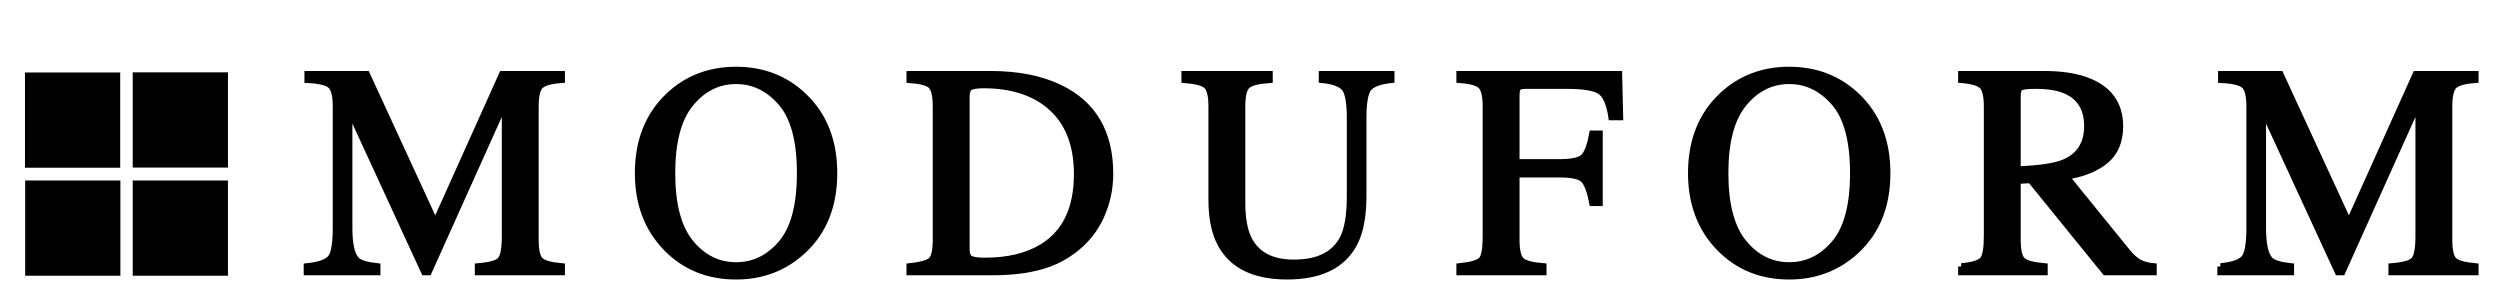 <?xml version="1.0" encoding="UTF-8"?> <svg xmlns="http://www.w3.org/2000/svg" xmlns:xlink="http://www.w3.org/1999/xlink" version="1.1" id="Layer_1" x="0px" y="0px" viewBox="0 0 384.667 46.667" style="enable-background:new 0 0 384.667 46.667;" xml:space="preserve"> <rect x="4.344" y="11.654" style="stroke:#000000;stroke-miterlimit:10;" width="13.653" height="13.653"></rect> <rect x="4.371" y="28.271" style="stroke:#000000;stroke-miterlimit:10;" width="13.653" height="13.652"></rect> <rect x="20.921" y="28.271" style="stroke:#000000;stroke-miterlimit:10;" width="13.653" height="13.652"></rect> <rect x="20.921" y="11.63" style="stroke:#000000;stroke-miterlimit:10;" width="13.653" height="13.652"></rect> <g> <path style="stroke:#000000;stroke-miterlimit:10;" d="M47.23,41.003c1.901-0.195,3.122-0.625,3.661-1.291s0.809-2.211,0.809-4.635 V16.405c0-1.661-0.262-2.742-0.786-3.243c-0.524-0.501-1.715-0.797-3.571-0.887v-0.854h9.069l10.564,22.914l10.307-22.914h9.143 v0.854c-1.707,0.12-2.808,0.43-3.302,0.932c-0.494,0.501-0.741,1.567-0.741,3.198v20.446c0,1.676,0.247,2.75,0.741,3.221 c0.494,0.471,1.595,0.781,3.302,0.932v0.854h-12.87v-0.854c1.856-0.15,3.013-0.482,3.47-1c0.456-0.516,0.685-1.746,0.685-3.691 V15.664L65.929,41.856H65.3L53.722,16.741v18.336c0,2.514,0.367,4.152,1.101,4.916c0.479,0.494,1.55,0.83,3.212,1.01v0.854H47.23 V41.003z"></path> <path style="stroke:#000000;stroke-miterlimit:10;" d="M102.812,14.835c2.83-2.71,6.311-4.065,10.444-4.065 c4.147,0,7.637,1.363,10.467,4.088c3.069,2.95,4.604,6.881,4.604,11.792c0,4.986-1.587,8.955-4.762,11.904 c-2.845,2.637-6.282,3.953-10.31,3.953c-4.312,0-7.892-1.459-10.736-4.379c-2.89-2.98-4.335-6.806-4.335-11.478 C98.186,21.739,99.728,17.8,102.812,14.835z M106.252,37.376c1.904,2.312,4.243,3.469,7.016,3.469c2.713,0,5.033-1.127,6.959-3.379 c1.926-2.254,2.89-5.859,2.89-10.816c0-5.016-0.975-8.64-2.923-10.871c-1.949-2.231-4.257-3.347-6.926-3.347 c-2.758,0-5.093,1.157-7.005,3.47c-1.911,2.313-2.867,5.896-2.867,10.748C103.396,31.487,104.348,35.062,106.252,37.376z"></path> <path style="stroke:#000000;stroke-miterlimit:10;" d="M139.976,41.003c1.677-0.18,2.77-0.48,3.279-0.904 c0.509-0.426,0.764-1.502,0.764-3.229V16.408c0-1.677-0.247-2.755-0.741-3.234c-0.494-0.479-1.595-0.778-3.302-0.898v-0.854h12.398 c4.178,0,7.712,0.689,10.602,2.066c5.211,2.471,7.816,6.888,7.816,13.252c0,2.291-0.468,4.47-1.403,6.537 c-0.937,2.066-2.348,3.81-4.234,5.232c-1.198,0.898-2.44,1.58-3.729,2.045c-2.351,0.867-5.241,1.303-8.67,1.303h-12.78V41.003z M149.241,39.79c0.367,0.238,1.127,0.359,2.28,0.359c3.594,0,6.551-0.713,8.872-2.137c3.563-2.188,5.346-5.926,5.346-11.217 c0-4.72-1.468-8.273-4.402-10.655c-2.516-2.038-5.848-3.057-9.995-3.057c-1.033,0-1.733,0.113-2.101,0.337 c-0.366,0.225-0.55,0.719-0.55,1.483v23.401C148.691,39.056,148.874,39.55,149.241,39.79z"></path> <path style="stroke:#000000;stroke-miterlimit:10;" d="M195.333,11.421v0.854c-1.767,0.12-2.912,0.415-3.437,0.887 s-0.786,1.554-0.786,3.246V31.12c0,2.411,0.329,4.29,0.988,5.637c1.228,2.457,3.557,3.684,6.985,3.684 c3.759,0,6.281-1.258,7.569-3.773c0.719-1.406,1.078-3.578,1.078-6.513V18.182c0-2.501-0.3-4.069-0.898-4.706 c-0.599-0.636-1.737-1.037-3.414-1.202v-0.854h10.646v0.854c-1.782,0.195-2.946,0.625-3.493,1.291 c-0.546,0.667-0.819,2.205-0.819,4.616v11.972c0,3.175-0.486,5.652-1.46,7.435c-1.797,3.279-5.211,4.918-10.242,4.918 c-4.972,0-8.356-1.617-10.152-4.852c-0.974-1.736-1.46-4.027-1.46-6.873V16.408c0-1.677-0.259-2.751-0.774-3.223 c-0.518-0.472-1.644-0.775-3.381-0.91v-0.854H195.333z"></path> <path style="stroke:#000000;stroke-miterlimit:10;" d="M224.591,41.003c1.811-0.193,2.938-0.525,3.38-0.994 c0.442-0.471,0.663-1.695,0.663-3.678V16.408c0-1.632-0.247-2.699-0.741-3.201c-0.494-0.501-1.595-0.812-3.302-0.932v-0.854h24.505 l0.157,6.581h-1.28c-0.314-2.101-0.906-3.432-1.774-3.991c-0.868-0.559-2.583-0.838-5.143-0.838h-6.308 c-0.615,0-1.01,0.105-1.183,0.314c-0.173,0.21-0.259,0.622-0.259,1.235v10.265h6.671c1.962,0,3.212-0.29,3.751-0.872 c0.539-0.581,0.974-1.758,1.303-3.531h1.078v10.624h-1.078c-0.345-1.782-0.786-2.961-1.325-3.538 c-0.539-0.576-1.782-0.865-3.729-0.865h-6.671V36.87c0,1.684,0.259,2.758,0.774,3.229c0.518,0.469,1.643,0.77,3.381,0.904v0.854 h-12.87V41.003z"></path> <path style="stroke:#000000;stroke-miterlimit:10;" d="M264.855,14.835c2.83-2.71,6.312-4.065,10.444-4.065 c4.147,0,7.637,1.363,10.467,4.088c3.069,2.95,4.605,6.881,4.605,11.792c0,4.986-1.587,8.955-4.762,11.904 c-2.845,2.637-6.281,3.953-10.31,3.953c-4.312,0-7.892-1.459-10.736-4.379c-2.89-2.98-4.335-6.806-4.335-11.478 C260.228,21.739,261.77,17.8,264.855,14.835z M268.294,37.376c1.904,2.312,4.243,3.469,7.017,3.469 c2.713,0,5.032-1.127,6.959-3.379c1.927-2.254,2.89-5.859,2.89-10.816c0-5.016-0.975-8.64-2.924-10.871 c-1.948-2.231-4.257-3.347-6.925-3.347c-2.759,0-5.094,1.157-7.005,3.47c-1.911,2.313-2.867,5.896-2.867,10.748 C265.439,31.487,266.391,35.062,268.294,37.376z"></path> <path style="stroke:#000000;stroke-miterlimit:10;" d="M301.793,41.003c1.767-0.164,2.867-0.508,3.302-1.029 c0.435-0.521,0.651-1.734,0.651-3.642V16.408c0-1.617-0.243-2.676-0.729-3.178c-0.487-0.502-1.561-0.82-3.224-0.955v-0.854h12.735 c2.65,0,4.859,0.336,6.626,1.009c3.354,1.271,5.031,3.611,5.031,7.02c0,2.288-0.745,4.045-2.235,5.271 c-1.489,1.226-3.515,2.034-6.075,2.422l9.479,11.675c0.584,0.713,1.168,1.232,1.752,1.559c0.584,0.328,1.333,0.535,2.246,0.625 v0.854h-7.408l-11.507-14.173l-2.018,0.112v9.067c0,1.701,0.259,2.779,0.774,3.234c0.518,0.455,1.643,0.756,3.381,0.906v0.854 h-12.78V41.003z M317.516,25.055c2.44-1.002,3.661-2.884,3.661-5.649c0-2.661-1.093-4.476-3.279-5.448 c-1.168-0.523-2.718-0.785-4.649-0.785c-1.303,0-2.101,0.094-2.392,0.28c-0.293,0.187-0.438,0.624-0.438,1.311v11.323 C313.728,25.969,316.093,25.625,317.516,25.055z"></path> <path style="stroke:#000000;stroke-miterlimit:10;" d="M341.675,41.003c1.901-0.195,3.122-0.625,3.661-1.291 c0.539-0.666,0.809-2.211,0.809-4.635V16.405c0-1.661-0.262-2.742-0.786-3.243c-0.524-0.501-1.715-0.797-3.571-0.887v-0.854h9.069 l10.563,22.914l10.307-22.914h9.143v0.854c-1.707,0.12-2.808,0.43-3.302,0.932c-0.494,0.501-0.741,1.567-0.741,3.198v20.446 c0,1.676,0.247,2.75,0.741,3.221c0.494,0.471,1.595,0.781,3.302,0.932v0.854H368v-0.854c1.856-0.15,3.014-0.482,3.47-1 c0.457-0.516,0.686-1.746,0.686-3.691V15.664l-11.781,26.193h-0.629l-11.578-25.115v18.336c0,2.514,0.367,4.152,1.101,4.916 c0.479,0.494,1.55,0.83,3.212,1.01v0.854h-10.804V41.003z"></path> </g> </svg> 